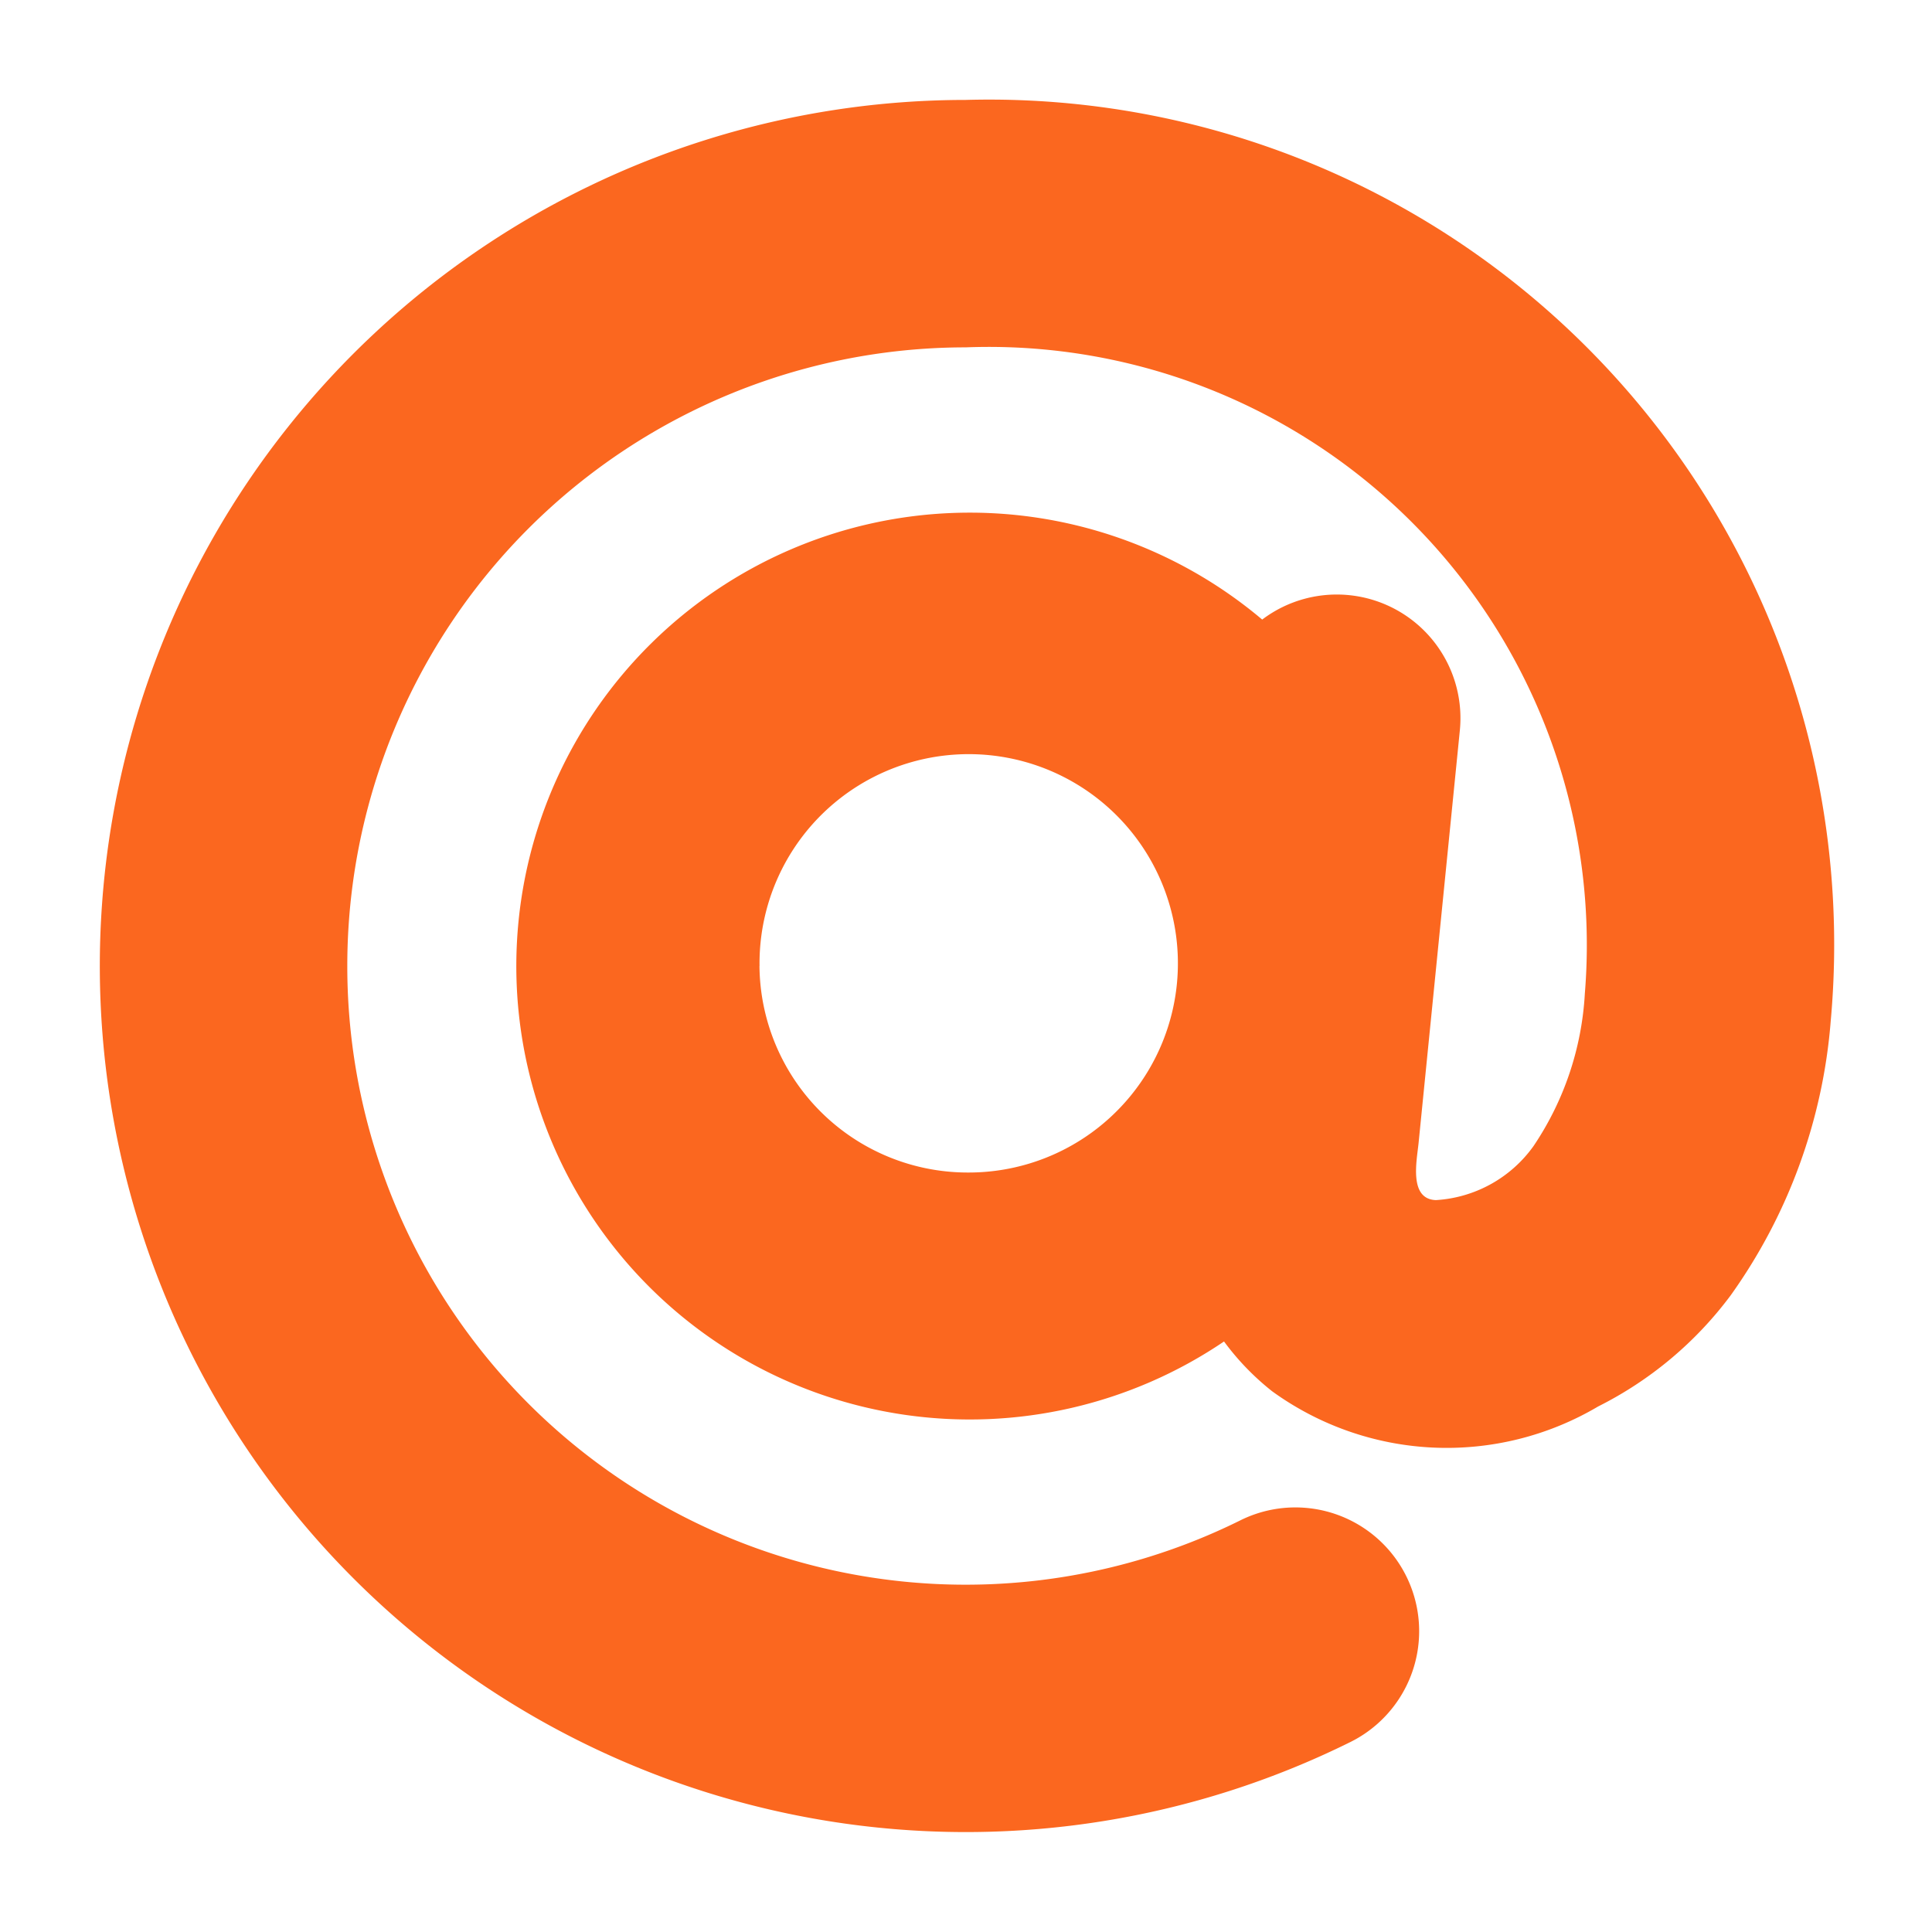 <?xml version="1.0" encoding="UTF-8"?> <svg xmlns="http://www.w3.org/2000/svg" id="at_fill" width="29" height="29" viewBox="0 0 29 29"><path id="Контур_55" data-name="Контур 55" d="M29,0V29H0V0ZM15.217,28.1l-.013,0-.086.042-.024,0-.017,0-.086-.042a.025.025,0,0,0-.029.006l0,.012-.021.517.006.024.012.016.126.089.018,0,.014,0,.126-.089.015-.019,0-.021-.021-.516a.026.026,0,0,0-.021-.022m.32-.137-.016,0-.224.112-.012.012,0,.013.022.52.006.015.01.008.243.112a.031.031,0,0,0,.035-.01l0-.017-.041-.742a.032.032,0,0,0-.024-.027m-.864,0a.028.028,0,0,0-.033.007l-.007.017-.041.742a.03.03,0,0,0,.021.029l.018,0,.243-.112.012-.01,0-.013.021-.52,0-.015L14.9,28.08Z" fill="none" fill-rule="evenodd"></path><path id="Контур_56" data-name="Контур 56" d="M5.213,14.5a9.284,9.284,0,0,1,9.282-9.286,8.976,8.976,0,0,1,9.294,9.7,4.545,4.545,0,0,1-.771,2.29,1.944,1.944,0,0,1-1.465.81c-.408-.015-.287-.588-.26-.853l.619-6.19A1.856,1.856,0,0,0,18.946,9.3a6.806,6.806,0,1,0-.573,10.836,3.89,3.89,0,0,0,.723.748,4.465,4.465,0,0,0,4.892.228,5.623,5.623,0,0,0,1.992-1.671,8.189,8.189,0,0,0,1.5-4.118A12.684,12.684,0,0,0,14.494,1.5a13,13,0,1,0,5.777,24.648,1.857,1.857,0,0,0-1.653-3.327A9.282,9.282,0,0,1,5.213,14.5m6.188,0a3.14,3.14,0,1,1,3.141,3.1A3.127,3.127,0,0,1,11.4,14.5" transform="translate(0)" fill="#fb671f" fill-rule="evenodd"></path></svg> 